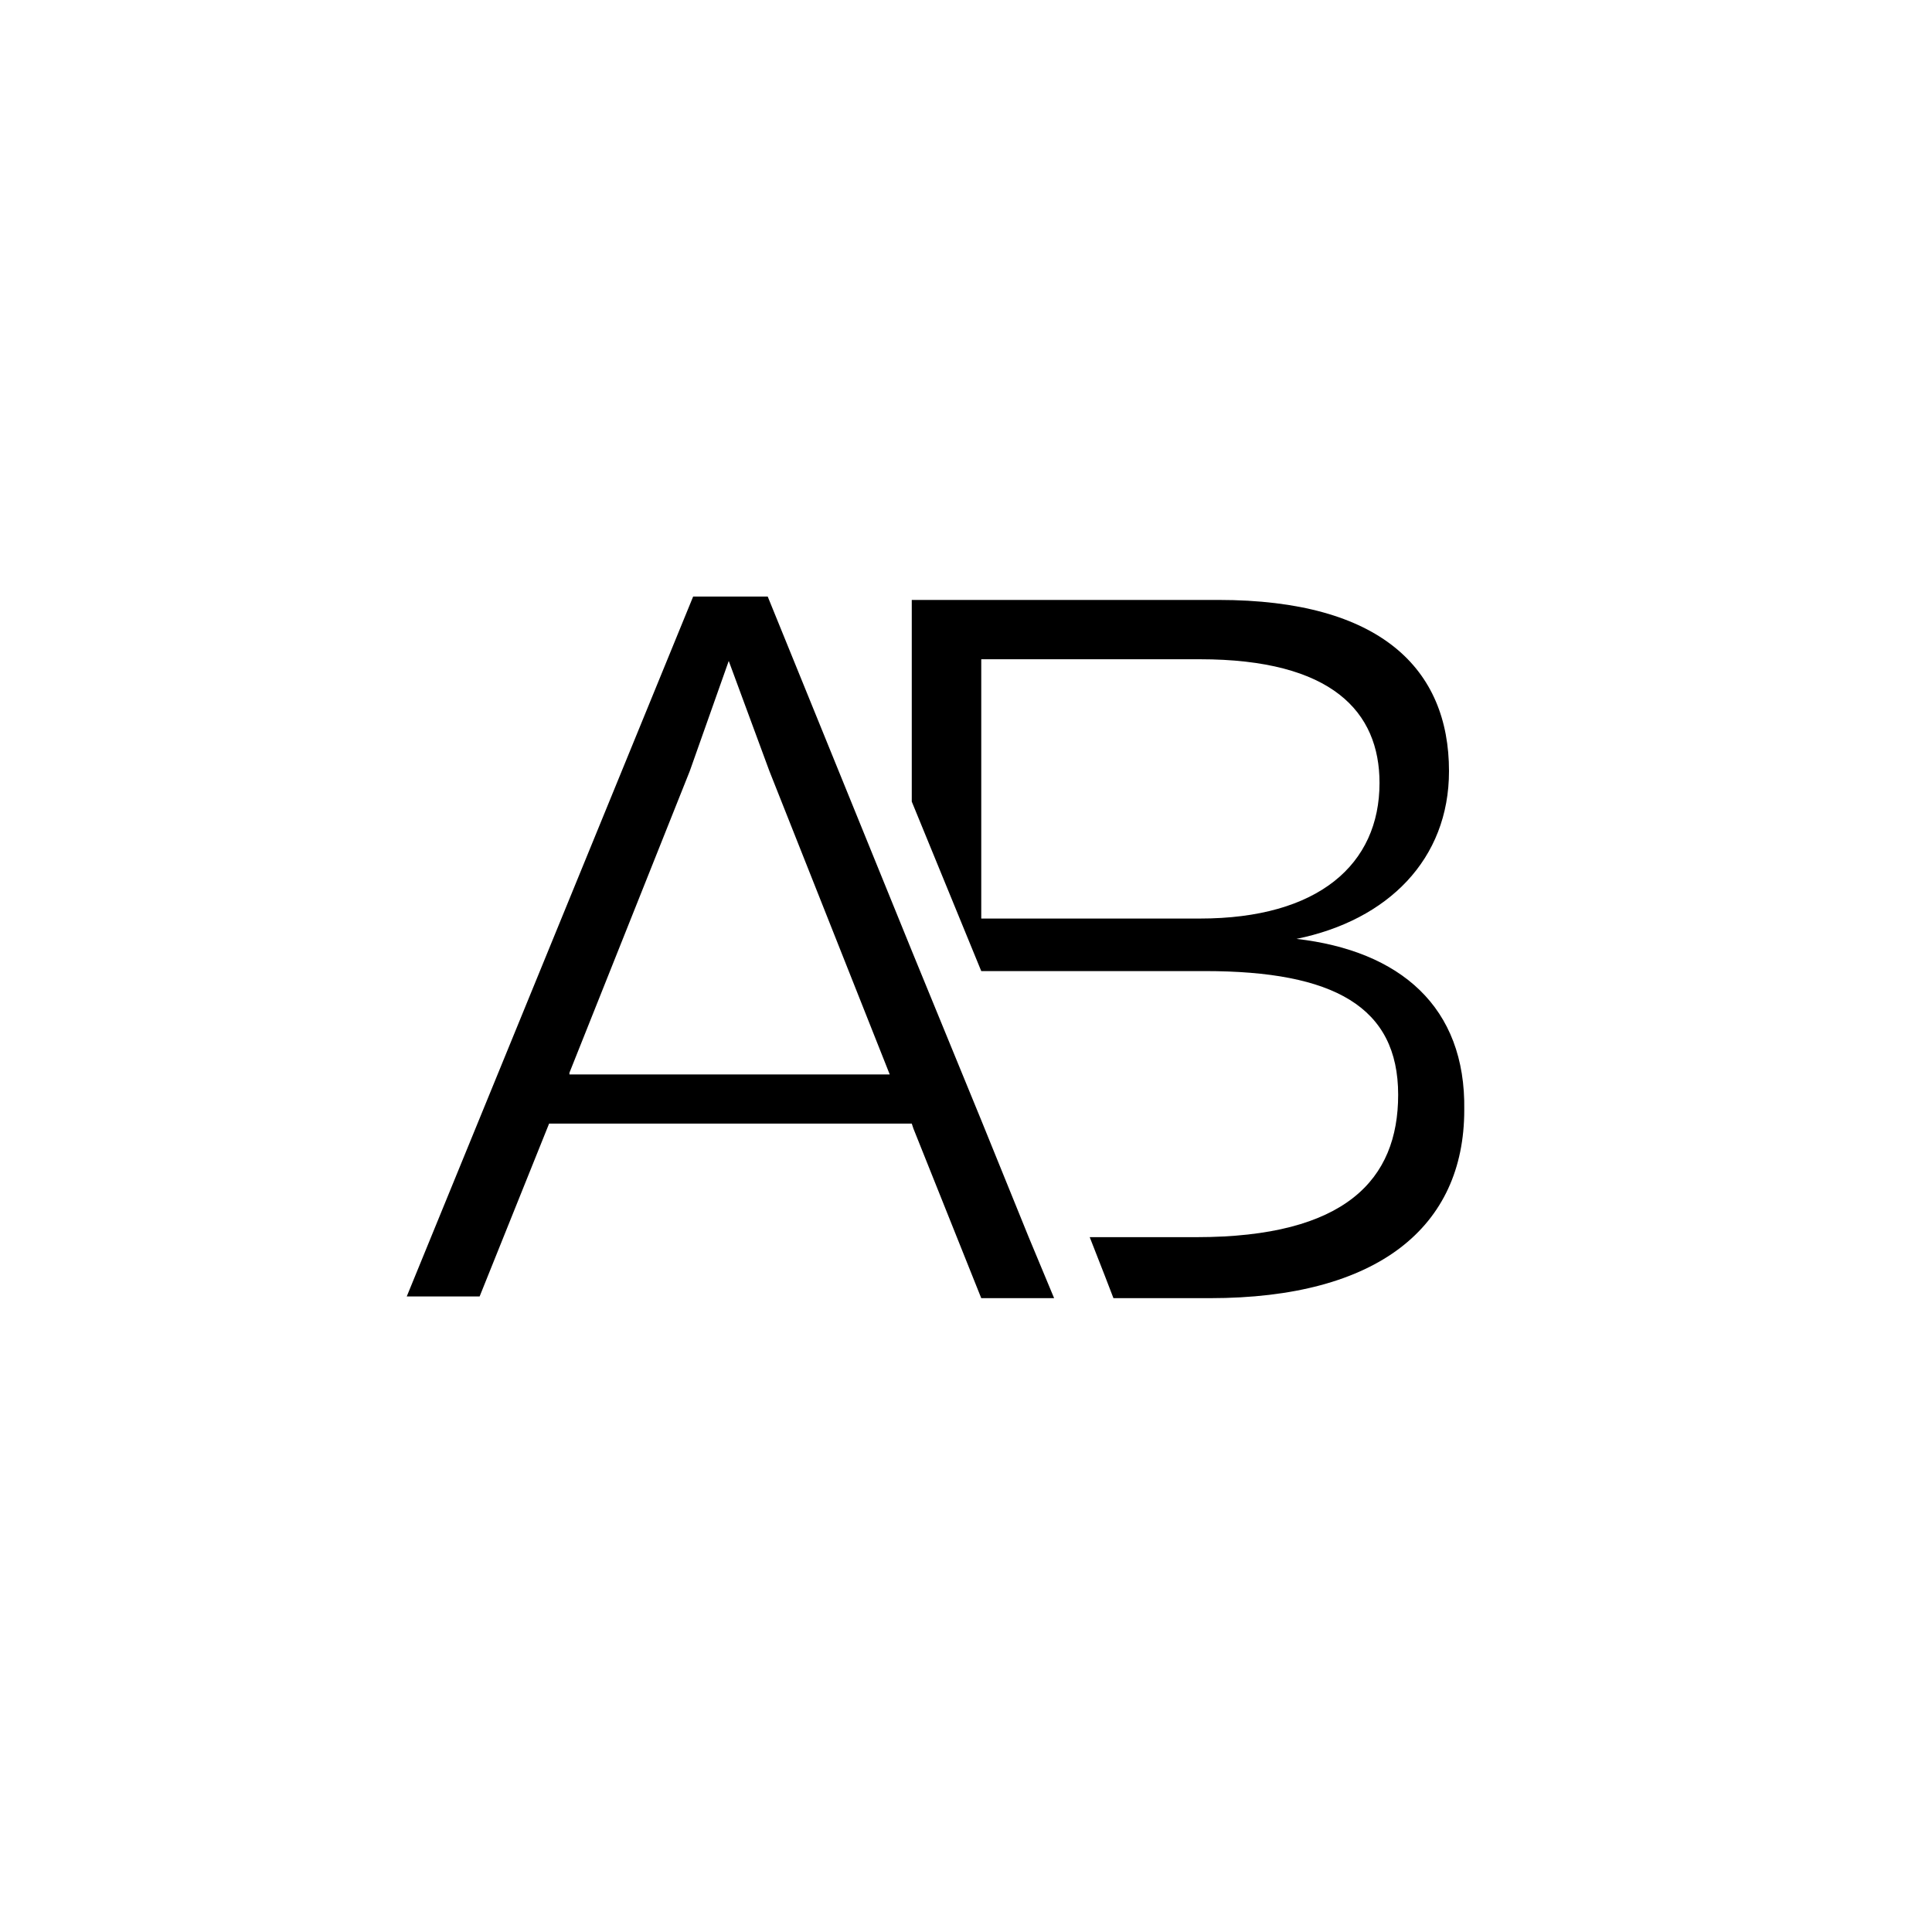 <svg xmlns="http://www.w3.org/2000/svg" viewBox="0 0 114 114"><path fill="#fff" d="m0 0h114v114h-114z"></path><path fill="#fff" d="m57 114c31.5 0 57-25.5 57-57s-25.5-57-57-57-57 25.5-57 57 25.5 57 57 57"></path><path d="m70.8 54.2h-12.9v-15.3h12.9c7.8 0 10.6 3.1 10.6 7.3 0 4.8-3.6 8-10.6 8m5.7 1.2c5.4-1.1 9-4.7 9-9.9 0-6-4-10.1-13.6-10.1h-18.1v11.9l4.1 10h13.2c7.6 0 11.4 2.1 11.4 7.3 0 5-3.1 8.4-11.9 8.4h-6.3l.9 2.3.5 1.3h5.7c9.9 0 15-4.2 15-11.1.1-6.1-3.8-9.4-9.9-10.1"></path><path d="m33.6 63.3 7.1-17.8 2.3-6.5 2.4 6.5 7.1 17.9h-18.9zm24.3 2.8-4.1-10-8.5-20.9h-4.4l-16.9 41.3h4.3l4.1-10.2h21.4l.1.3 4 10h4.3l-1.5-3.6z"></path></svg>